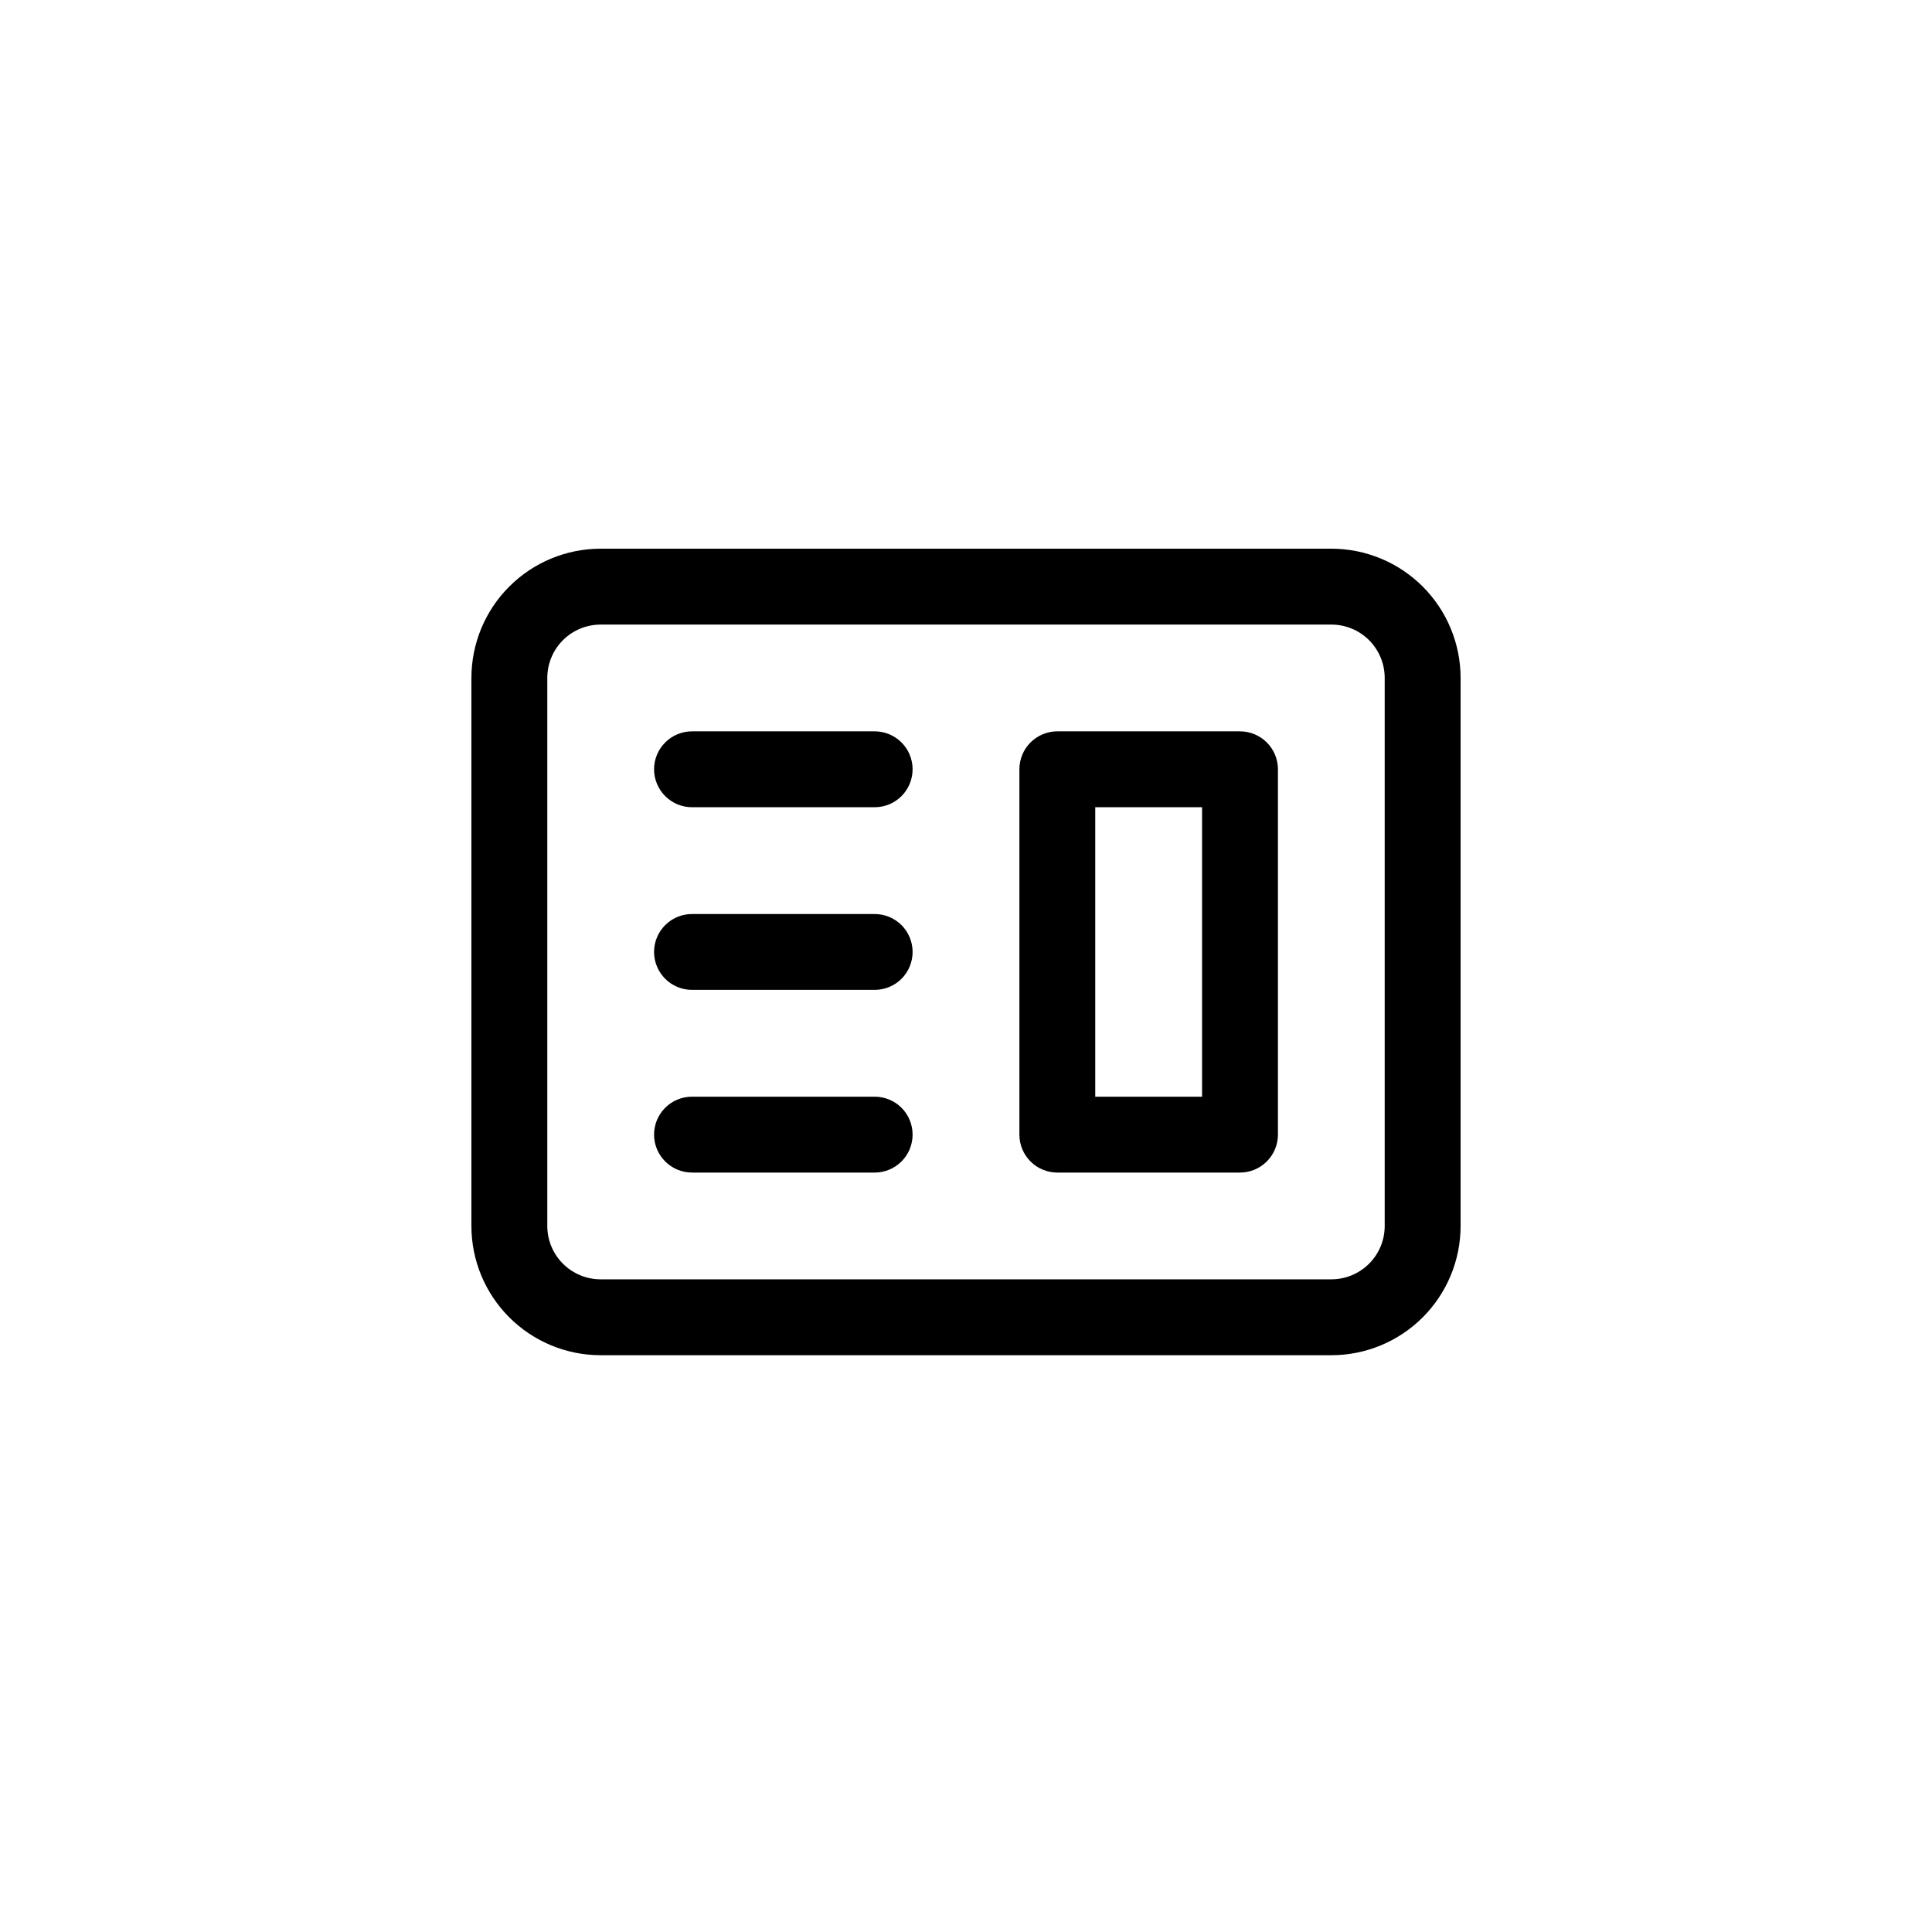 <svg width="50" height="50" viewBox="0 0 50 50" fill="none" xmlns="http://www.w3.org/2000/svg">
<path fill-rule="evenodd" clip-rule="evenodd" d="M15.545 14.2C14.658 14.2 13.807 14.553 13.18 15.18C12.552 15.807 12.2 16.658 12.2 17.546V31.727C12.2 32.615 12.552 33.465 13.18 34.093C13.807 34.72 14.658 35.073 15.545 35.073H34.455C35.342 35.073 36.193 34.72 36.82 34.093C37.447 33.465 37.8 32.615 37.8 31.727V17.546C37.8 16.658 37.447 15.807 36.82 15.18C36.193 14.553 35.342 14.2 34.455 14.2H15.545ZM15.545 16.164H34.455C34.821 16.164 35.172 16.309 35.432 16.568C35.691 16.828 35.836 17.179 35.836 17.546V31.727C35.836 32.094 35.691 32.445 35.432 32.704C35.172 32.964 34.821 33.109 34.455 33.109H15.545C15.179 33.109 14.828 32.964 14.568 32.704C14.309 32.445 14.164 32.094 14.164 31.727V17.546C14.164 17.179 14.309 16.828 14.568 16.568C14.828 16.309 15.179 16.164 15.545 16.164ZM17.215 19.215C17.399 19.031 17.649 18.927 17.909 18.927H22.636C22.897 18.927 23.146 19.031 23.331 19.215C23.515 19.399 23.618 19.649 23.618 19.909C23.618 20.169 23.515 20.419 23.331 20.603C23.146 20.788 22.897 20.891 22.636 20.891H17.909C17.649 20.891 17.399 20.788 17.215 20.603C17.031 20.419 16.927 20.169 16.927 19.909C16.927 19.649 17.031 19.399 17.215 19.215ZM17.215 23.942C17.399 23.758 17.649 23.655 17.909 23.655H22.636C22.897 23.655 23.146 23.758 23.331 23.942C23.515 24.126 23.618 24.376 23.618 24.636C23.618 24.897 23.515 25.146 23.331 25.331C23.146 25.515 22.897 25.618 22.636 25.618H17.909C17.649 25.618 17.399 25.515 17.215 25.331C17.031 25.146 16.927 24.897 16.927 24.636C16.927 24.376 17.031 24.126 17.215 23.942ZM16.927 29.364C16.927 29.103 17.031 28.854 17.215 28.669C17.399 28.485 17.649 28.382 17.909 28.382H22.636C22.897 28.382 23.146 28.485 23.331 28.669C23.515 28.854 23.618 29.103 23.618 29.364C23.618 29.624 23.515 29.874 23.331 30.058C23.146 30.242 22.897 30.346 22.636 30.346H17.909C17.649 30.346 17.399 30.242 17.215 30.058C17.031 29.874 16.927 29.624 16.927 29.364ZM28.345 28.382H31.109V20.891H28.345V28.382ZM26.669 19.215C26.853 19.031 27.103 18.927 27.363 18.927H32.091C32.351 18.927 32.601 19.031 32.785 19.215C32.969 19.399 33.073 19.649 33.073 19.909V29.364C33.073 29.624 32.969 29.874 32.785 30.058C32.601 30.242 32.351 30.346 32.091 30.346H27.363C27.103 30.346 26.853 30.242 26.669 30.058C26.485 29.874 26.382 29.624 26.382 29.364V19.909C26.382 19.649 26.485 19.399 26.669 19.215Z" fill="black"/>
</svg>
